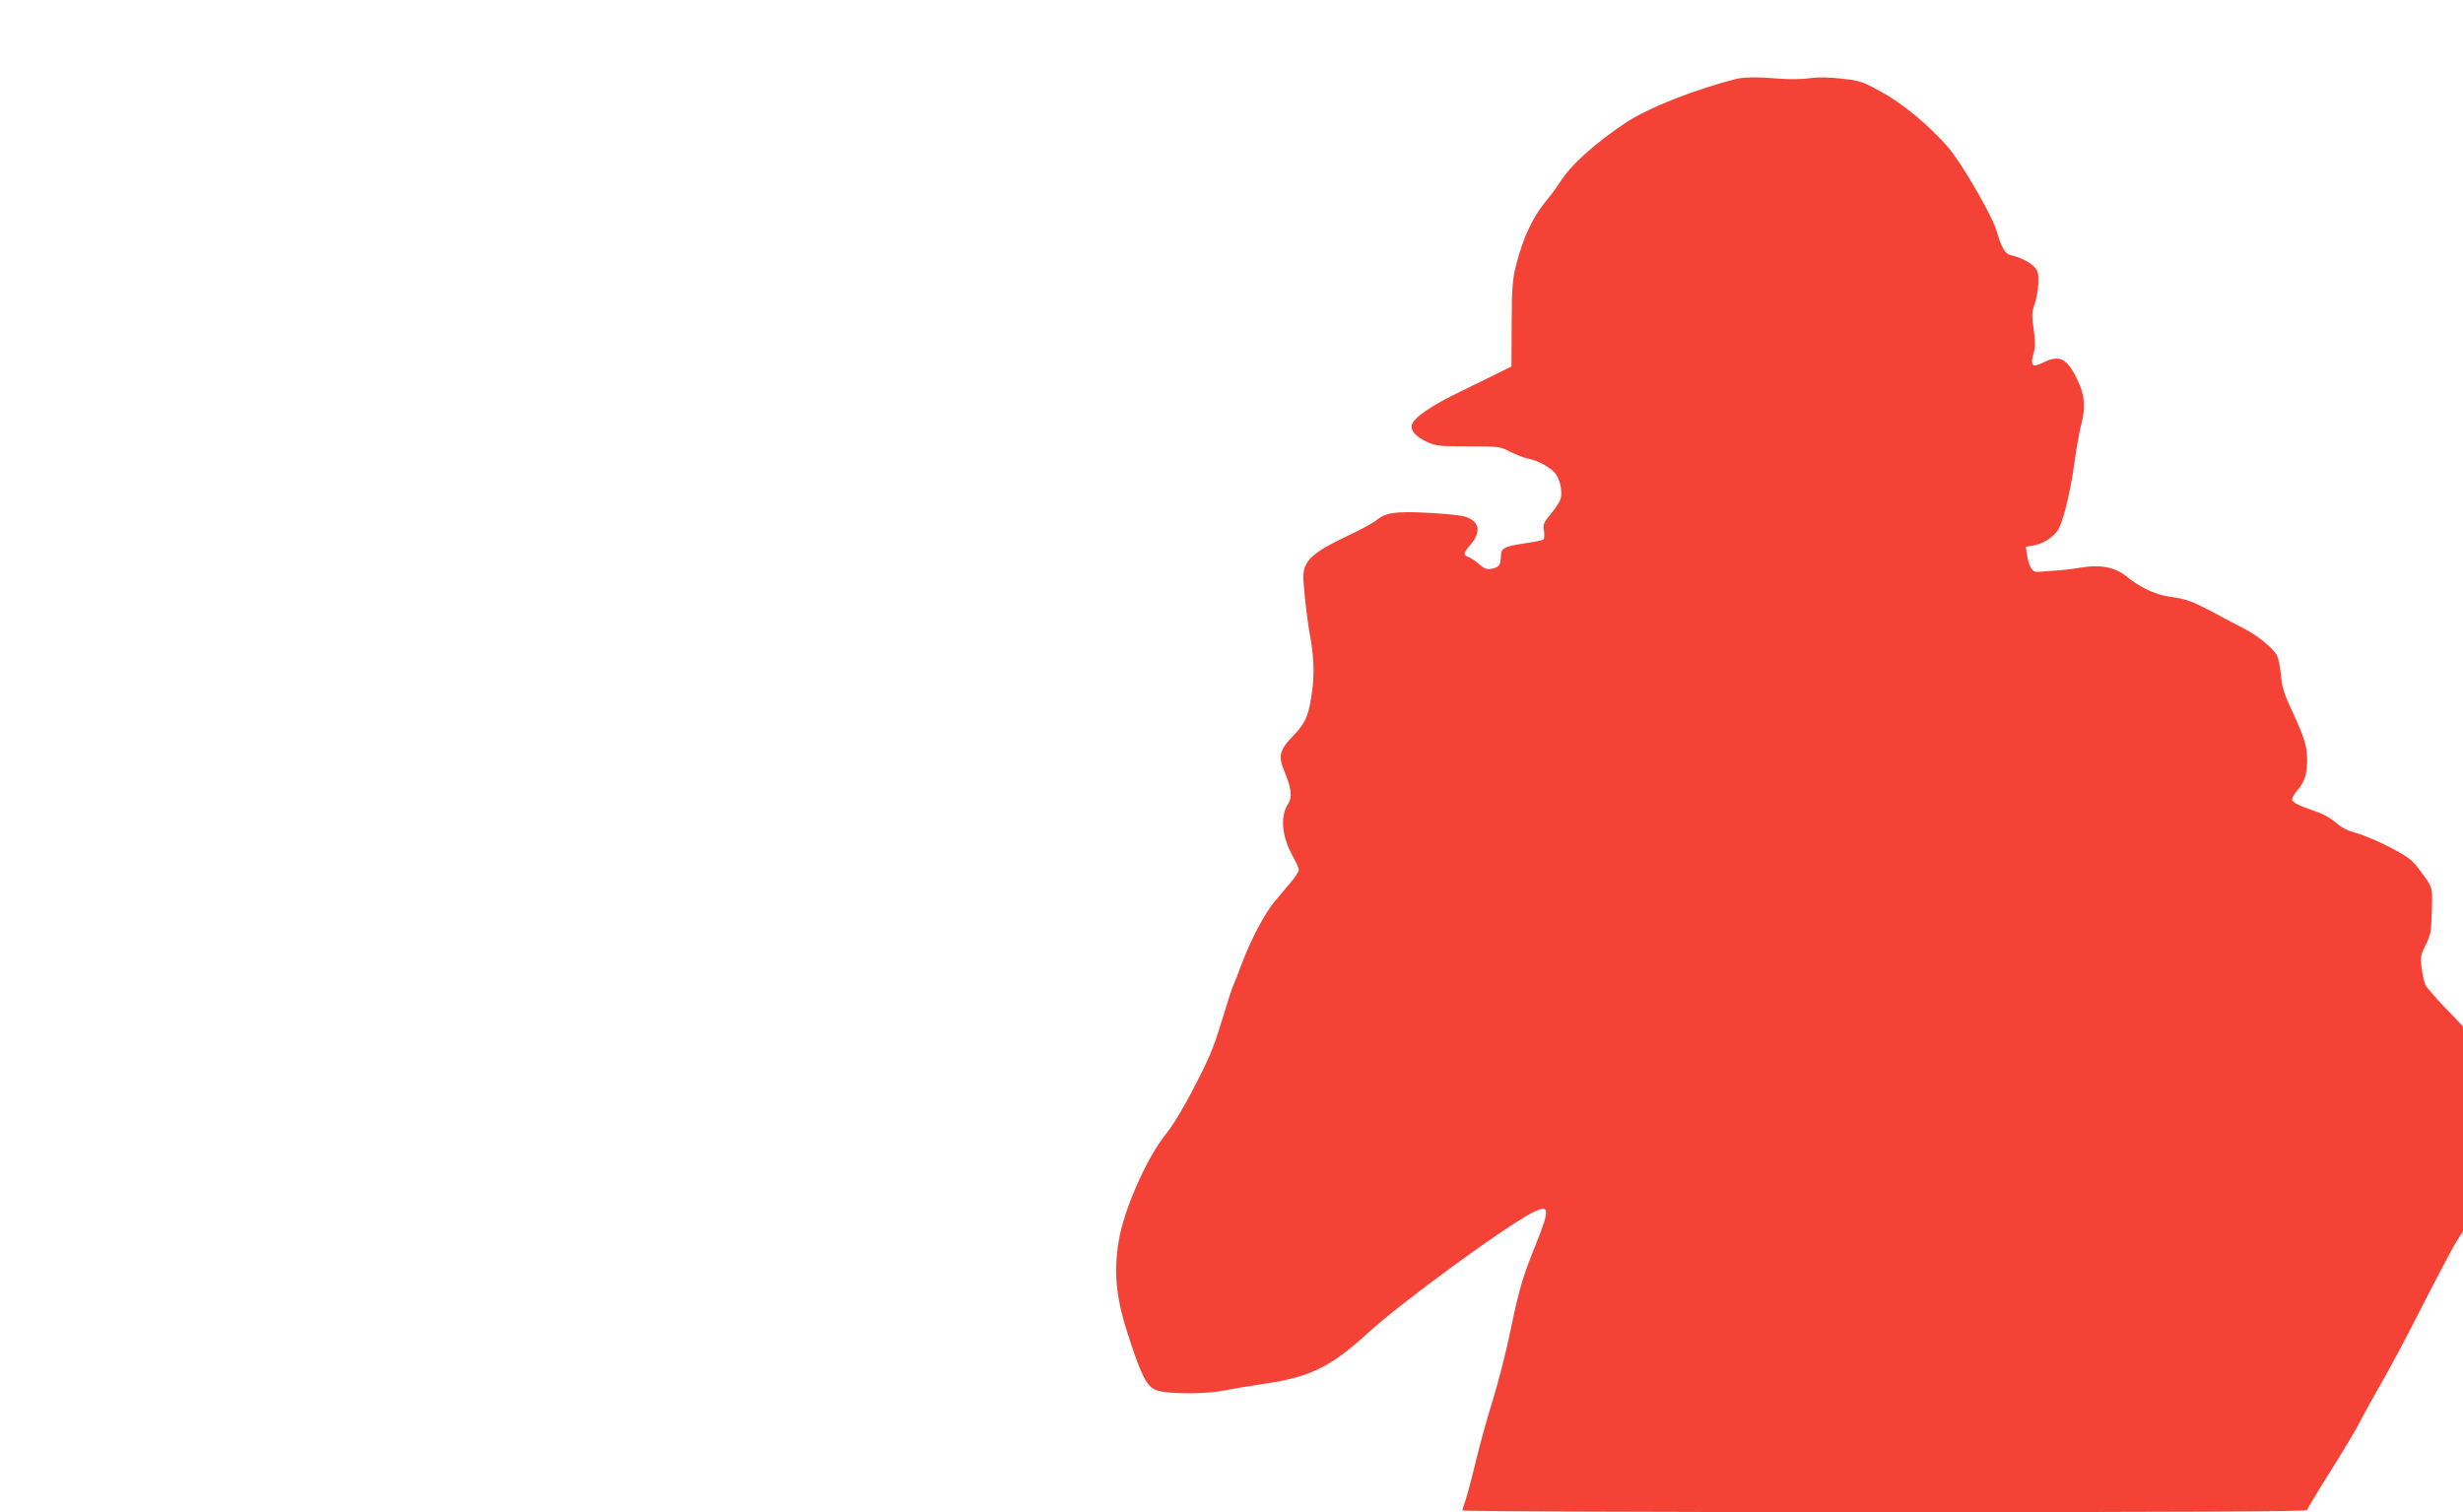 <?xml version="1.0" standalone="no"?>
<!DOCTYPE svg PUBLIC "-//W3C//DTD SVG 20010904//EN"
 "http://www.w3.org/TR/2001/REC-SVG-20010904/DTD/svg10.dtd">
<svg version="1.0" xmlns="http://www.w3.org/2000/svg"
 width="1280pt" height="786pt" viewBox="0 0 1280 786"
 preserveAspectRatio="xMidYMid meet">
<g transform="translate(0,786) scale(0.1,-0.1)"
fill="#f44336" stroke="none">
<path d="M9025 7450 c-211 -52 -468 -154 -578 -229 -159 -107 -280 -215 -335
-301 -19 -30 -54 -77 -77 -105 -69 -81 -121 -194 -156 -333 -19 -75 -22 -117
-23 -307 l-1 -220 -55 -27 c-30 -15 -125 -62 -210 -103 -155 -75 -243 -136
-253 -174 -7 -30 20 -60 77 -87 47 -22 63 -24 216 -24 162 0 166 -1 220 -29
30 -15 73 -32 95 -36 49 -8 121 -50 142 -81 24 -37 34 -99 22 -131 -6 -15 -29
-50 -51 -76 -36 -44 -40 -52 -34 -87 3 -23 2 -41 -4 -45 -6 -4 -51 -13 -101
-20 -101 -15 -119 -25 -119 -65 0 -45 -10 -59 -46 -66 -28 -5 -39 -1 -68 24
-19 17 -44 33 -55 37 -28 9 -26 21 9 61 62 71 49 129 -33 150 -26 7 -114 15
-195 19 -163 8 -212 0 -260 -40 -16 -13 -82 -49 -146 -79 -142 -67 -199 -107
-220 -154 -15 -32 -16 -52 -6 -152 6 -63 17 -149 24 -190 23 -120 28 -211 16
-304 -16 -129 -34 -173 -96 -237 -75 -76 -83 -109 -48 -191 35 -84 41 -131 19
-165 -44 -66 -34 -172 25 -276 16 -30 30 -60 30 -68 0 -9 -20 -40 -46 -70 -25
-30 -62 -74 -83 -99 -50 -61 -120 -194 -166 -315 -20 -55 -41 -107 -45 -115
-5 -9 -32 -92 -60 -185 -42 -139 -68 -200 -143 -344 -55 -108 -113 -203 -148
-246 -99 -122 -218 -391 -245 -555 -28 -173 -14 -302 57 -515 65 -198 92 -246
144 -263 59 -19 255 -19 350 1 44 9 130 23 190 32 253 36 357 86 558 270 180
163 708 549 851 622 92 46 93 22 11 -182 -62 -153 -82 -221 -130 -454 -20 -96
-59 -247 -86 -335 -28 -89 -68 -233 -89 -321 -21 -88 -46 -180 -54 -204 -9
-24 -16 -47 -16 -52 0 -5 949 -9 2195 -9 1535 0 2195 3 2195 11 0 5 54 95 119
198 65 103 136 221 156 262 21 41 72 133 113 204 42 72 135 247 207 390 73
143 151 290 173 328 l42 67 0 533 0 532 -91 95 c-50 52 -97 106 -104 120 -7
14 -16 54 -20 89 -7 57 -5 68 21 120 26 51 29 67 32 176 3 131 8 118 -71 223
-32 42 -57 61 -145 107 -59 31 -137 64 -174 74 -47 13 -80 29 -106 53 -22 19
-59 42 -83 51 -24 9 -66 25 -94 35 -28 10 -51 25 -53 34 -2 9 11 32 28 51 37
43 50 83 50 159 0 68 -15 117 -81 258 -39 84 -50 120 -55 180 -4 41 -13 87
-20 102 -18 36 -103 106 -167 138 -29 14 -100 52 -159 84 -119 63 -142 72
-242 86 -66 10 -152 51 -211 101 -59 50 -138 66 -240 49 -38 -7 -99 -14 -135
-16 -36 -3 -76 -5 -90 -7 -28 -2 -45 25 -56 90 l-6 41 41 7 c46 8 95 38 123
75 27 37 65 186 88 350 11 80 27 170 35 200 25 92 20 156 -19 236 -53 112 -93
132 -179 89 -57 -29 -68 -16 -47 55 8 25 7 59 -1 118 -11 74 -10 89 5 132 10
27 18 75 19 108 2 51 -2 64 -21 85 -23 25 -76 51 -123 61 -29 6 -48 40 -73
126 -22 78 -185 359 -254 437 -100 114 -234 225 -346 286 -96 53 -111 58 -204
68 -69 8 -122 9 -169 2 -38 -5 -106 -6 -153 -2 -107 9 -186 9 -225 -1z"/>
</g>
</svg>
